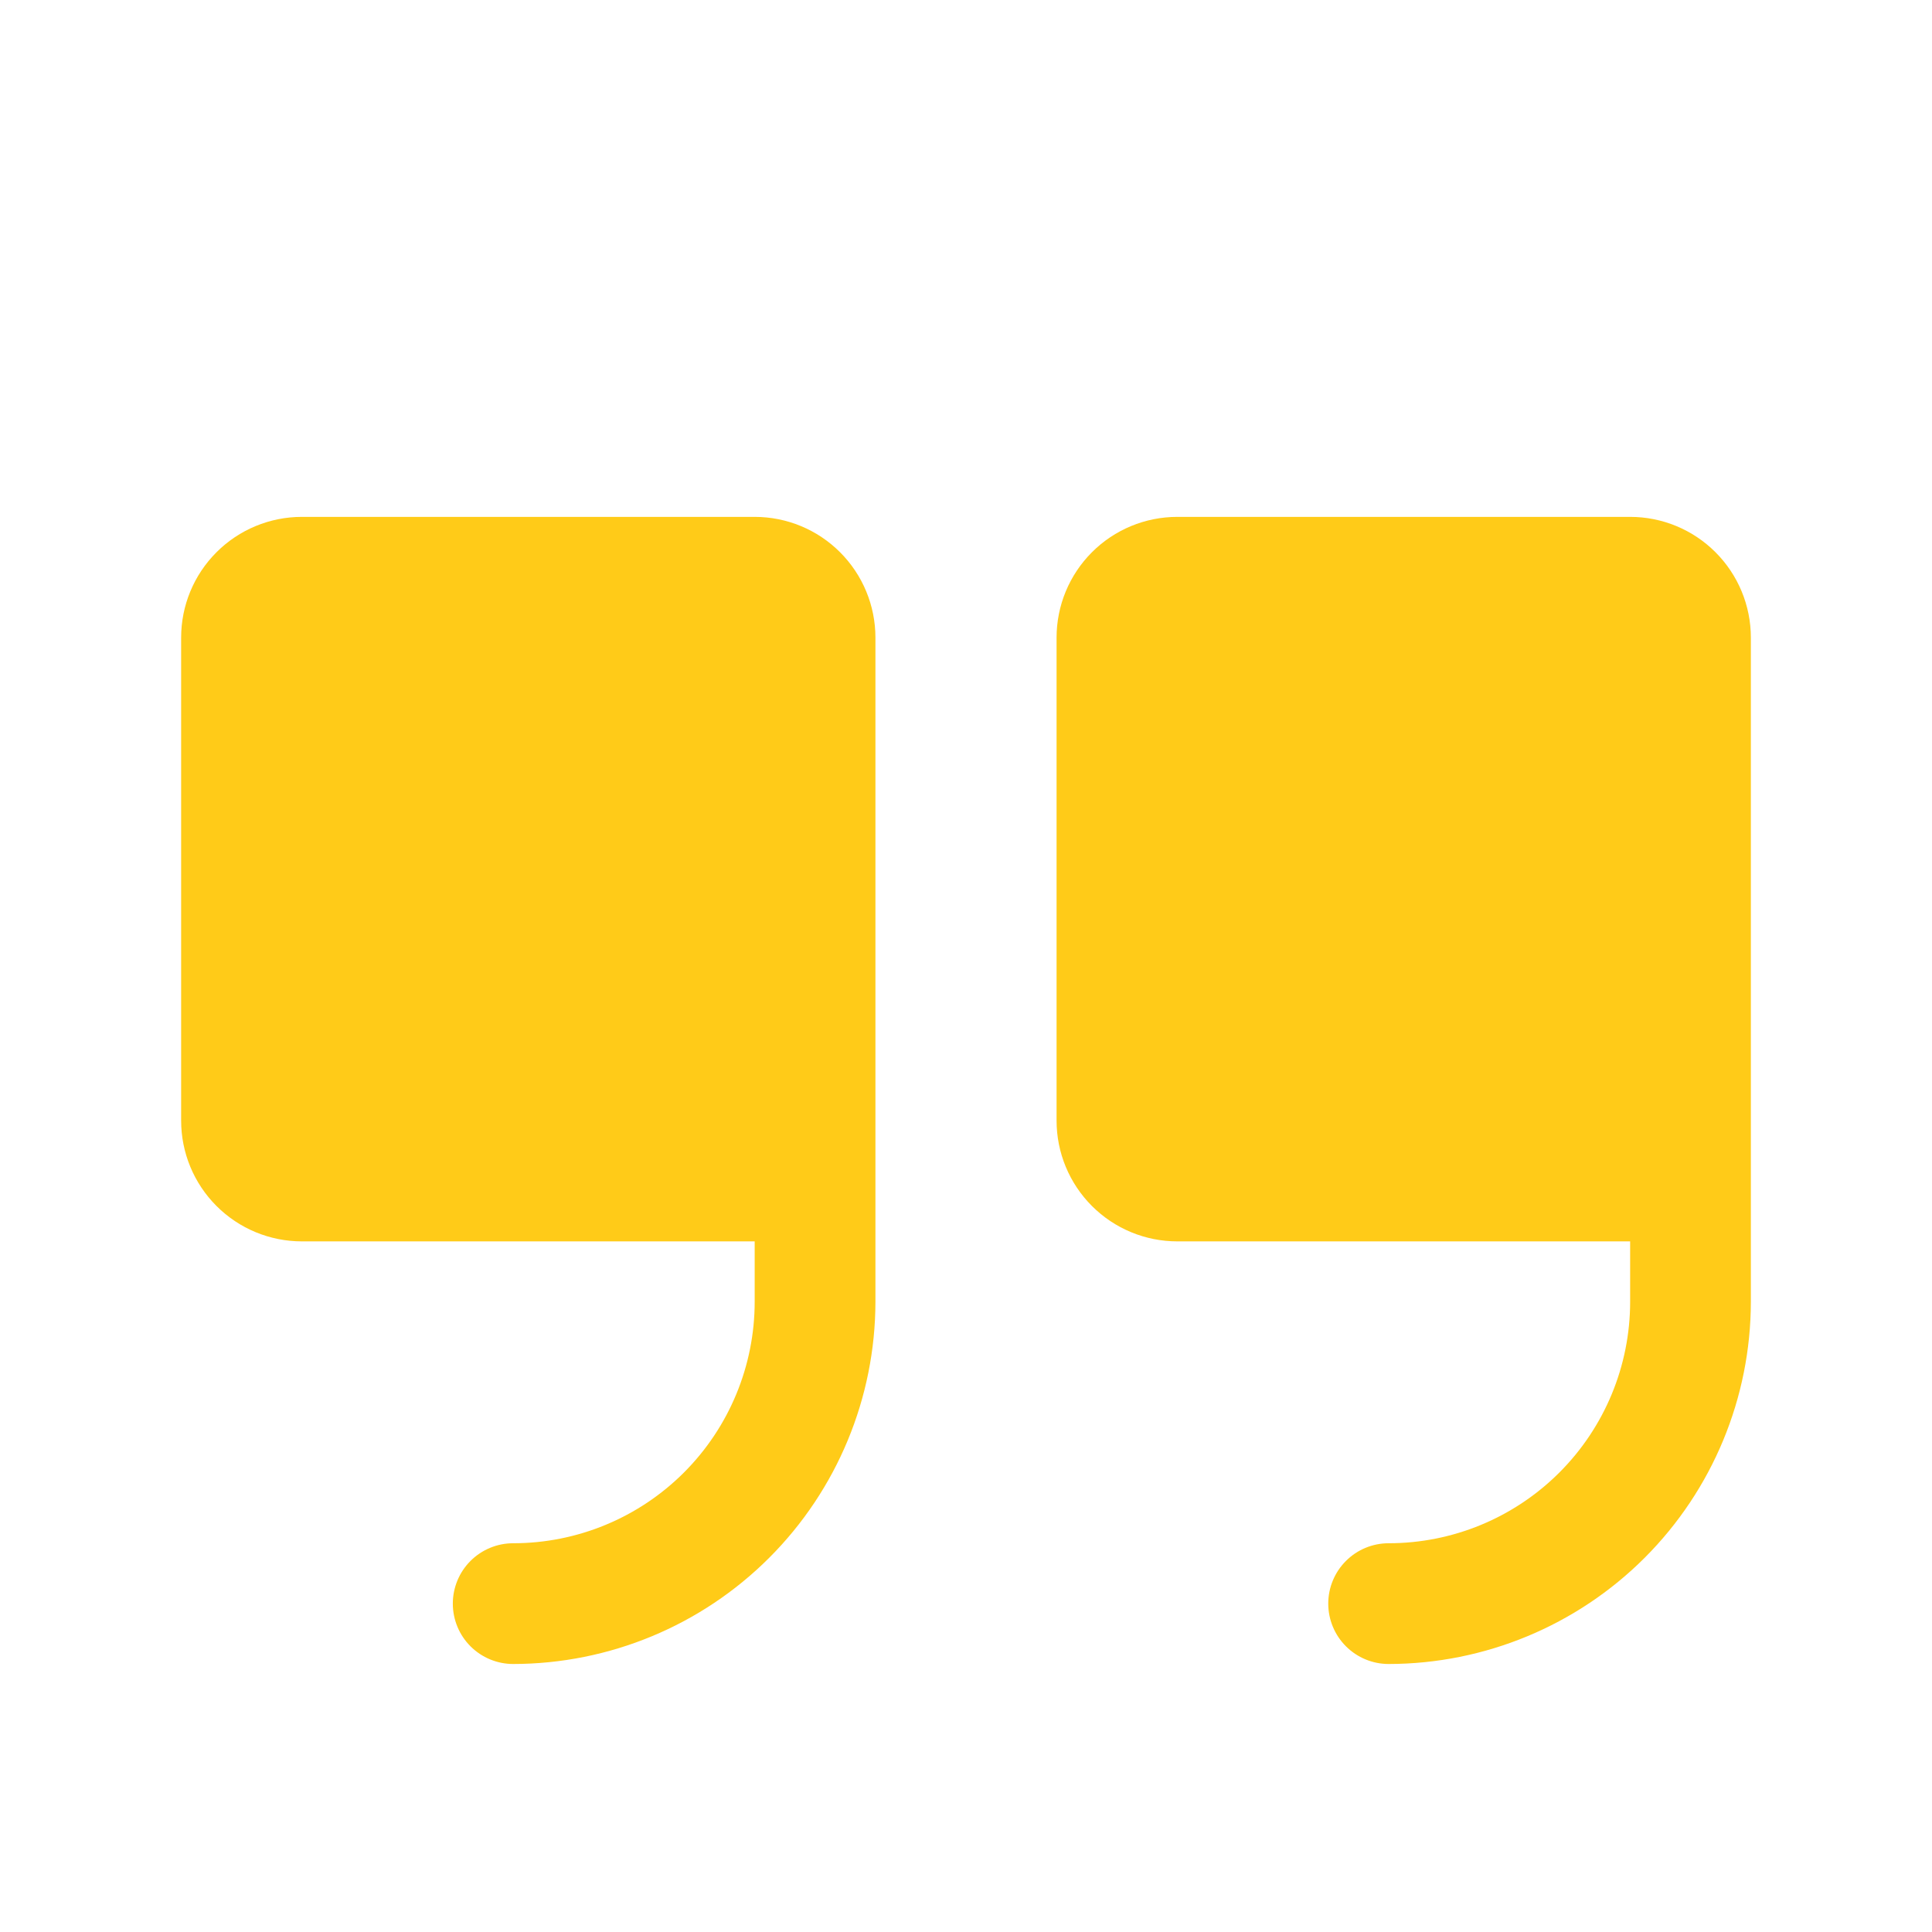 <svg width="82" height="82" viewBox="0 0 82 82" fill="none" xmlns="http://www.w3.org/2000/svg">
<g clip-path="url(#clip0_12260_451)">
<g filter="url(#filter0_ii_12260_451)">
<path d="M37.156 23.062V51.25C37.152 55.326 35.531 59.235 32.648 62.117C29.766 64.999 25.858 66.621 21.781 66.625C21.102 66.625 20.45 66.355 19.969 65.874C19.489 65.394 19.219 64.742 19.219 64.062C19.219 63.383 19.489 62.731 19.969 62.251C20.45 61.77 21.102 61.5 21.781 61.5C24.5 61.5 27.107 60.42 29.029 58.498C30.951 56.576 32.031 53.968 32.031 51.25V48.688H12.812C11.453 48.688 10.15 48.148 9.189 47.186C8.227 46.225 7.688 44.922 7.688 43.562V23.062C7.688 21.703 8.227 20.4 9.189 19.439C10.15 18.477 11.453 17.938 12.812 17.938H32.031C33.391 17.938 34.694 18.477 35.655 19.439C36.616 20.4 37.156 21.703 37.156 23.062ZM69.188 17.938H49.969C48.609 17.938 47.306 18.477 46.345 19.439C45.384 20.4 44.844 21.703 44.844 23.062V43.562C44.844 44.922 45.384 46.225 46.345 47.186C47.306 48.148 48.609 48.688 49.969 48.688H69.188V51.25C69.188 53.968 68.108 56.576 66.185 58.498C64.263 60.42 61.656 61.5 58.938 61.5C58.258 61.5 57.606 61.77 57.126 62.251C56.645 62.731 56.375 63.383 56.375 64.062C56.375 64.742 56.645 65.394 57.126 65.874C57.606 66.355 58.258 66.625 58.938 66.625C63.014 66.621 66.922 64.999 69.805 62.117C72.687 59.235 74.308 55.326 74.312 51.25V23.062C74.312 21.703 73.772 20.4 72.811 19.439C71.85 18.477 70.547 17.938 69.188 17.938Z" fill="#FFCB18"/>
</g>
</g>
<defs>
<filter id="filter0_ii_12260_451" x="7.688" y="17.938" width="66.625" height="51.688" filterUnits="userSpaceOnUse" color-interpolation-filters="sRGB">
<feFlood flood-opacity="0" result="BackgroundImageFix"/>
<feBlend mode="normal" in="SourceGraphic" in2="BackgroundImageFix" result="shape"/>
<feColorMatrix in="SourceAlpha" type="matrix" values="0 0 0 0 0 0 0 0 0 0 0 0 0 0 0 0 0 0 127 0" result="hardAlpha"/>
<feOffset dy="1"/>
<feGaussianBlur stdDeviation="0.5"/>
<feComposite in2="hardAlpha" operator="arithmetic" k2="-1" k3="1"/>
<feColorMatrix type="matrix" values="0 0 0 0 1 0 0 0 0 1 0 0 0 0 1 0 0 0 0.25 0"/>
<feBlend mode="normal" in2="shape" result="effect1_innerShadow_12260_451"/>
<feColorMatrix in="SourceAlpha" type="matrix" values="0 0 0 0 0 0 0 0 0 0 0 0 0 0 0 0 0 0 127 0" result="hardAlpha"/>
<feOffset dy="3"/>
<feGaussianBlur stdDeviation="1.5"/>
<feComposite in2="hardAlpha" operator="arithmetic" k2="-1" k3="1"/>
<feColorMatrix type="matrix" values="0 0 0 0 1 0 0 0 0 1 0 0 0 0 1 0 0 0 0.25 0"/>
<feBlend mode="normal" in2="effect1_innerShadow_12260_451" result="effect2_innerShadow_12260_451"/>
</filter>
<clipPath id="clip0_12260_451">
<rect width="82" height="82" fill="white"/>
</clipPath>
</defs>
</svg>
